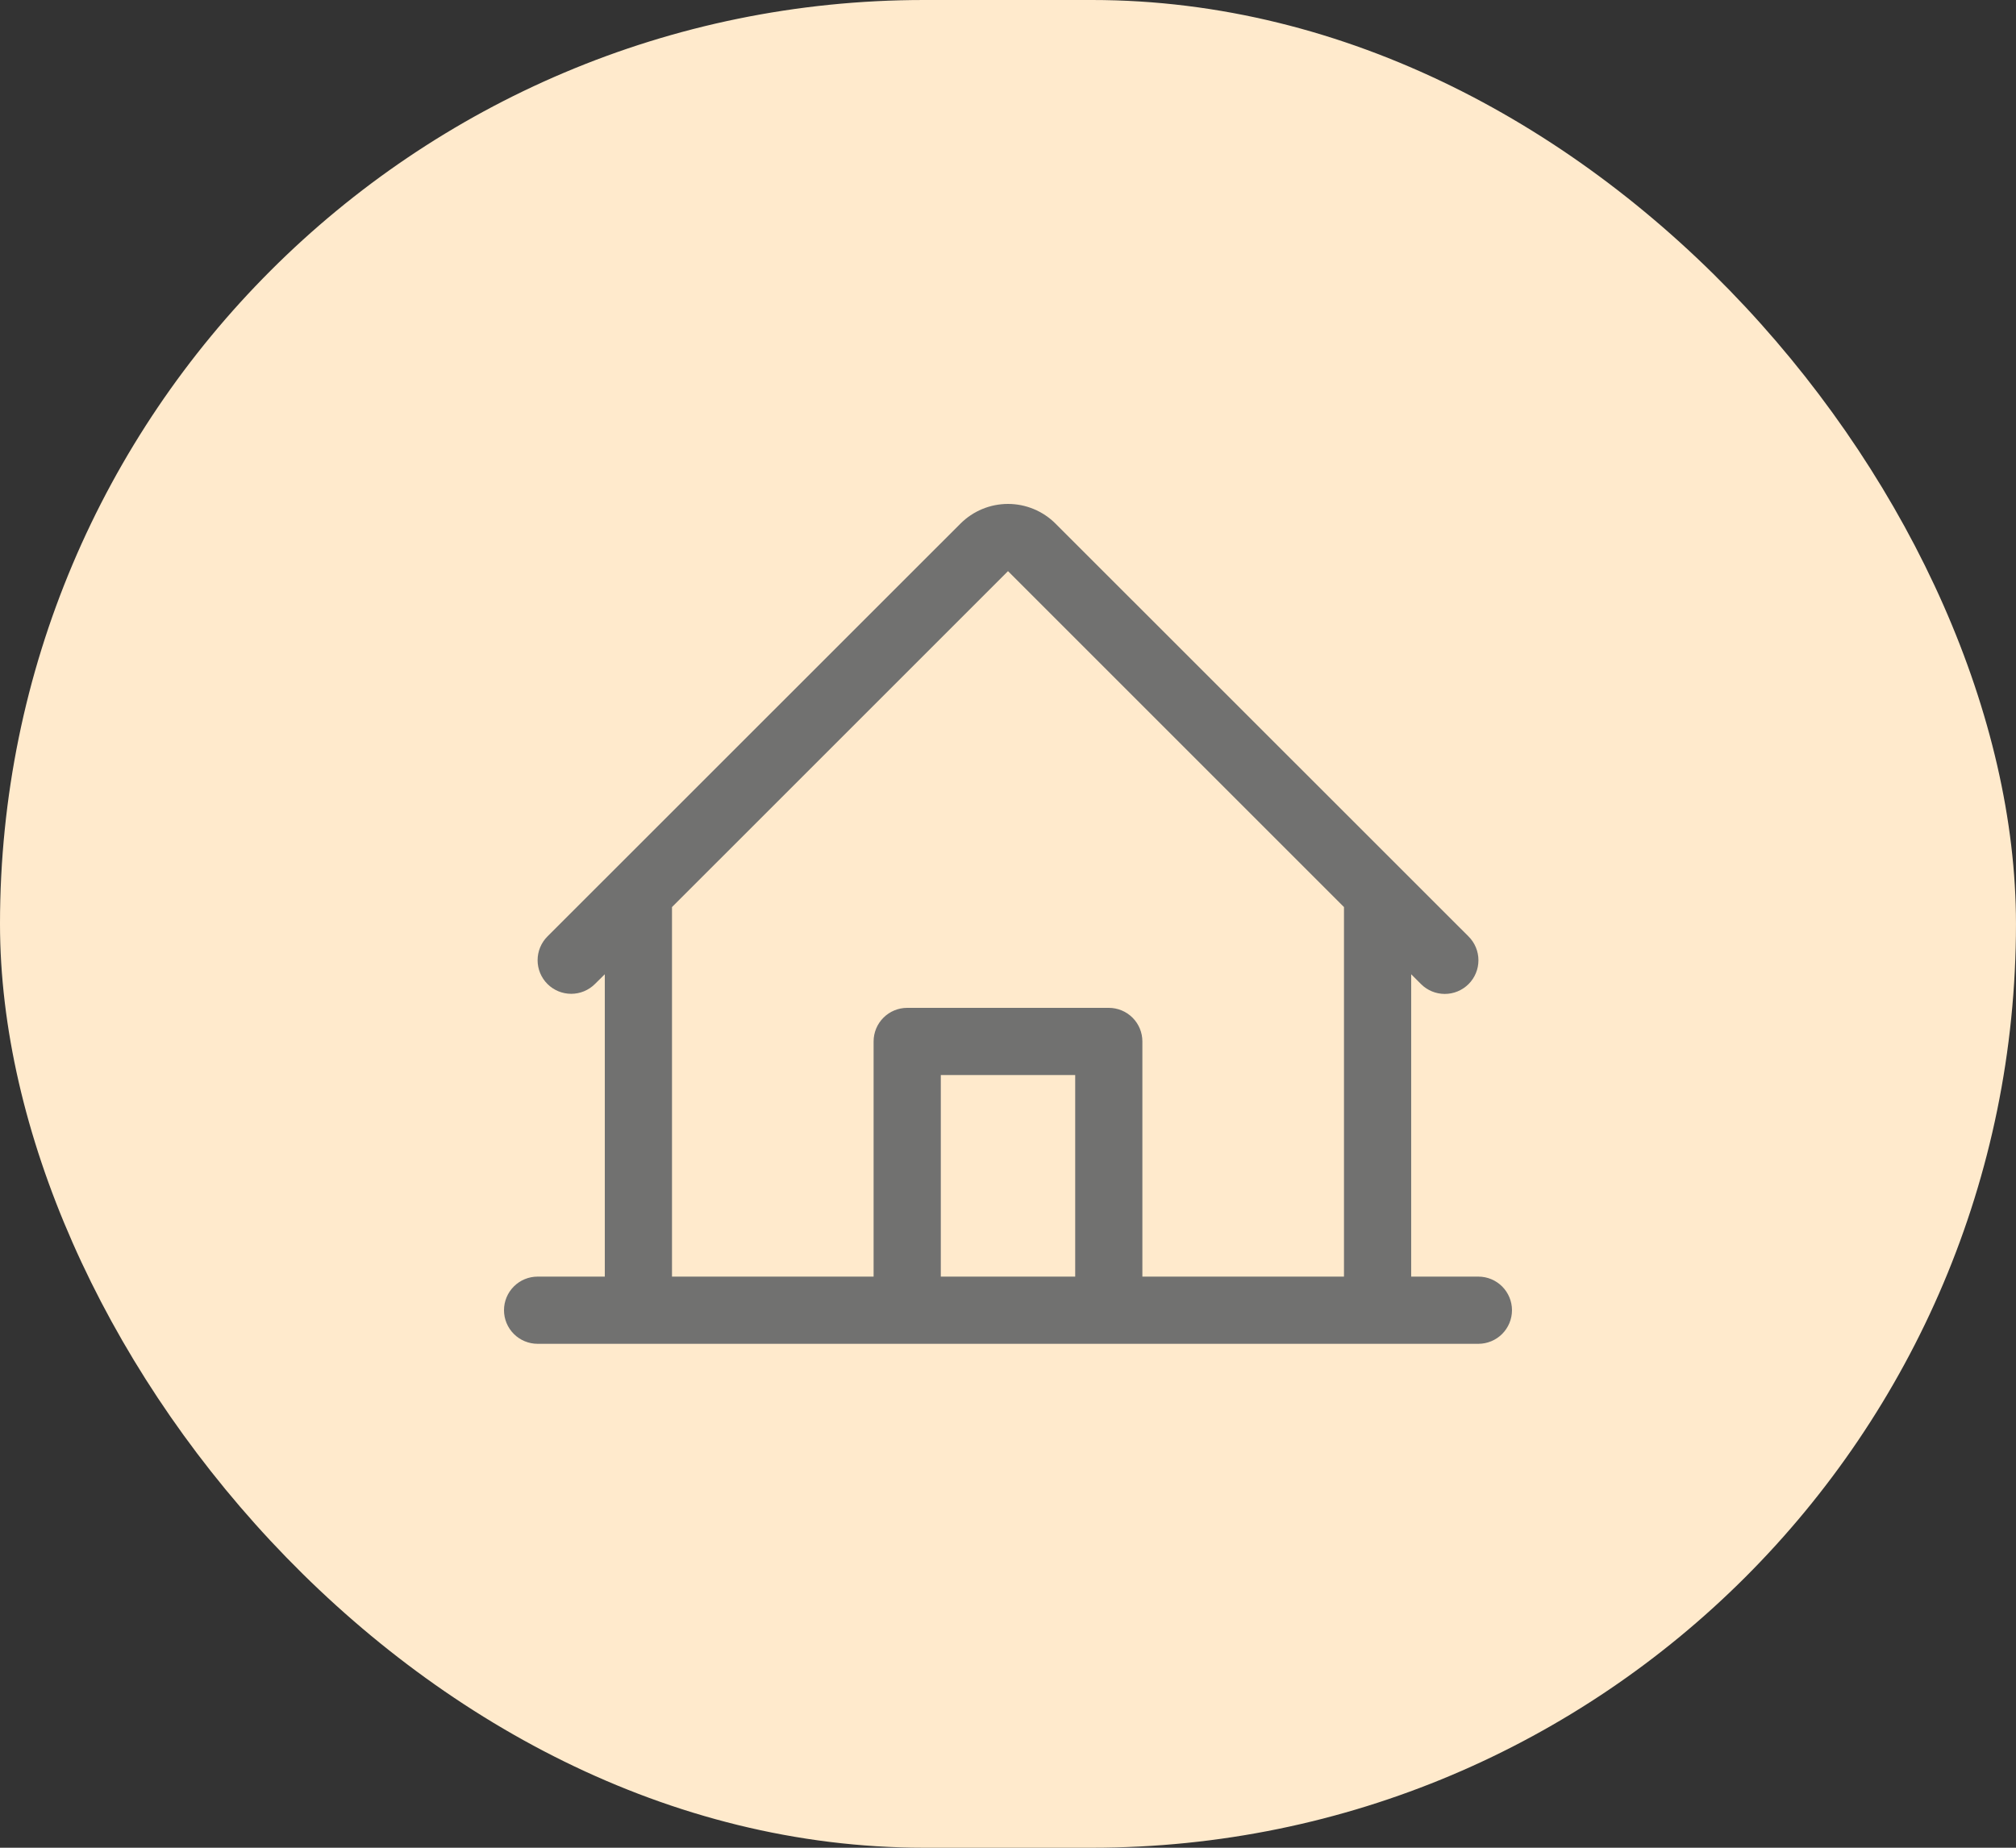 <svg width="120" height="110" viewBox="0 0 120 110" fill="none" xmlns="http://www.w3.org/2000/svg">
<rect x="0" y="0" width="120" height="110" fill="#333333" stroke="none"/>
<rect width="119.999" height="110" rx="55" fill="#FFEACC"/>
<path d="M87.999 76H83.999V58L84.584 58.585C84.96 58.961 85.47 59.171 86.001 59.171C86.532 59.17 87.041 58.959 87.417 58.583C87.792 58.207 88.003 57.697 88.002 57.166C88.002 56.635 87.79 56.126 87.414 55.75L62.827 31.171C62.077 30.421 61.06 30 60 30C58.939 30 57.922 30.421 57.172 31.171L32.585 55.75C32.21 56.126 32 56.634 32 57.165C32 57.695 32.211 58.204 32.586 58.579C32.962 58.954 33.47 59.164 34.001 59.164C34.531 59.164 35.04 58.953 35.415 58.578L36 58V76H32C31.47 76 30.961 76.211 30.586 76.586C30.211 76.961 30 77.47 30 78C30 78.531 30.211 79.039 30.586 79.414C30.961 79.789 31.47 80 32 80H87.999C88.53 80 89.038 79.789 89.413 79.414C89.788 79.039 89.999 78.531 89.999 78C89.999 77.47 89.788 76.961 89.413 76.586C89.038 76.211 88.53 76 87.999 76ZM40 54L60 34.001L79.999 54V76H67.999V62C67.999 61.47 67.789 60.961 67.414 60.586C67.039 60.211 66.53 60 65.999 60H54C53.469 60 52.961 60.211 52.586 60.586C52.21 60.961 52 61.47 52 62V76H40V54ZM64 76H56V64H64V76Z" fill="#717170"/>
</svg>
